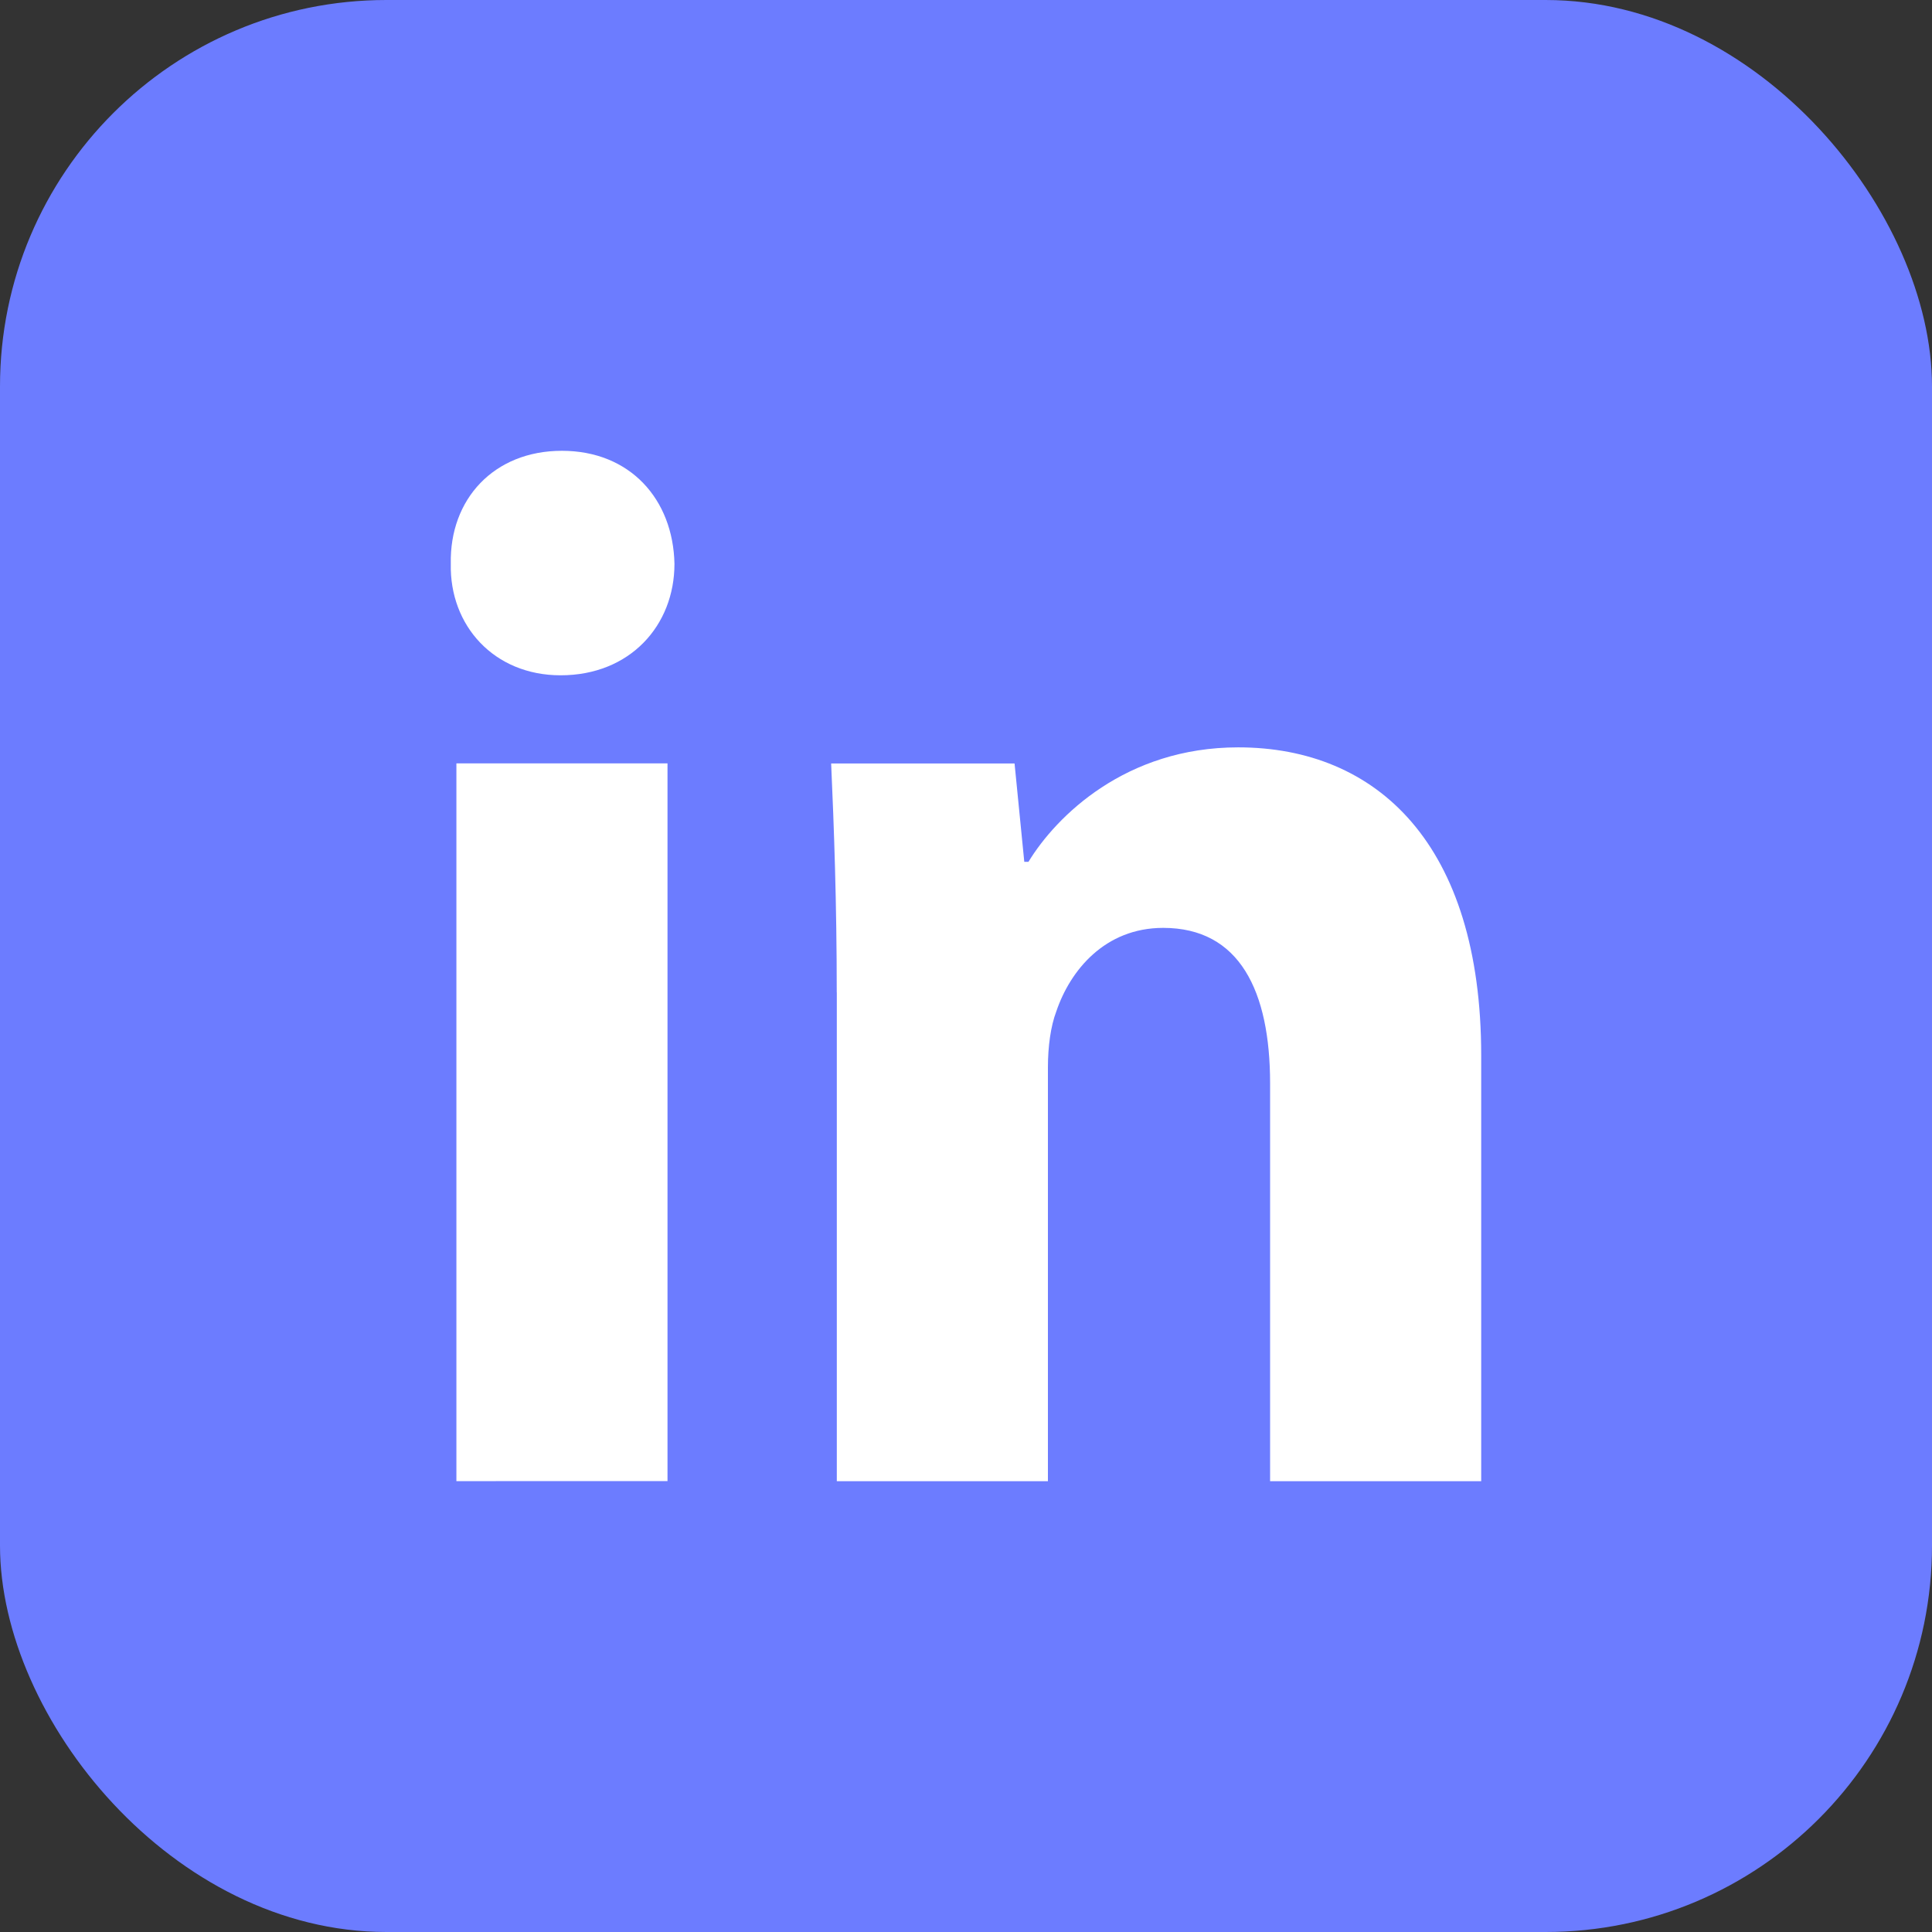<svg width="30" height="30" viewBox="0 0 30 30" fill="none" xmlns="http://www.w3.org/2000/svg">
<rect x="0" y="0" width="30" height="30" fill="#333333" stroke="none"/>
<rect width="30" height="30" rx="6" fill="#6C7CFF"/>
<path fill-rule="evenodd" clip-rule="evenodd" d="M10.473 8.755C10.473 9.712 9.783 10.486 8.705 10.486C7.669 10.486 6.979 9.712 7 8.755C6.979 7.752 7.669 7 8.725 7C9.783 7 10.452 7.752 10.473 8.755ZM7.087 22.999V11.854H10.365V22.998L7.087 22.999Z" fill="white"/>
<path fill-rule="evenodd" clip-rule="evenodd" d="M12.993 15.41C12.993 14.02 12.95 12.835 12.906 11.855H15.754L15.905 13.382H15.97C16.401 12.675 17.479 11.605 19.226 11.605C21.383 11.605 23 13.109 23 16.39V23H19.722V16.824C19.722 15.387 19.248 14.408 18.062 14.408C17.156 14.408 16.617 15.069 16.402 15.706C16.315 15.934 16.272 16.253 16.272 16.573V23H12.994V15.41H12.993Z" fill="white"/>
</svg>
